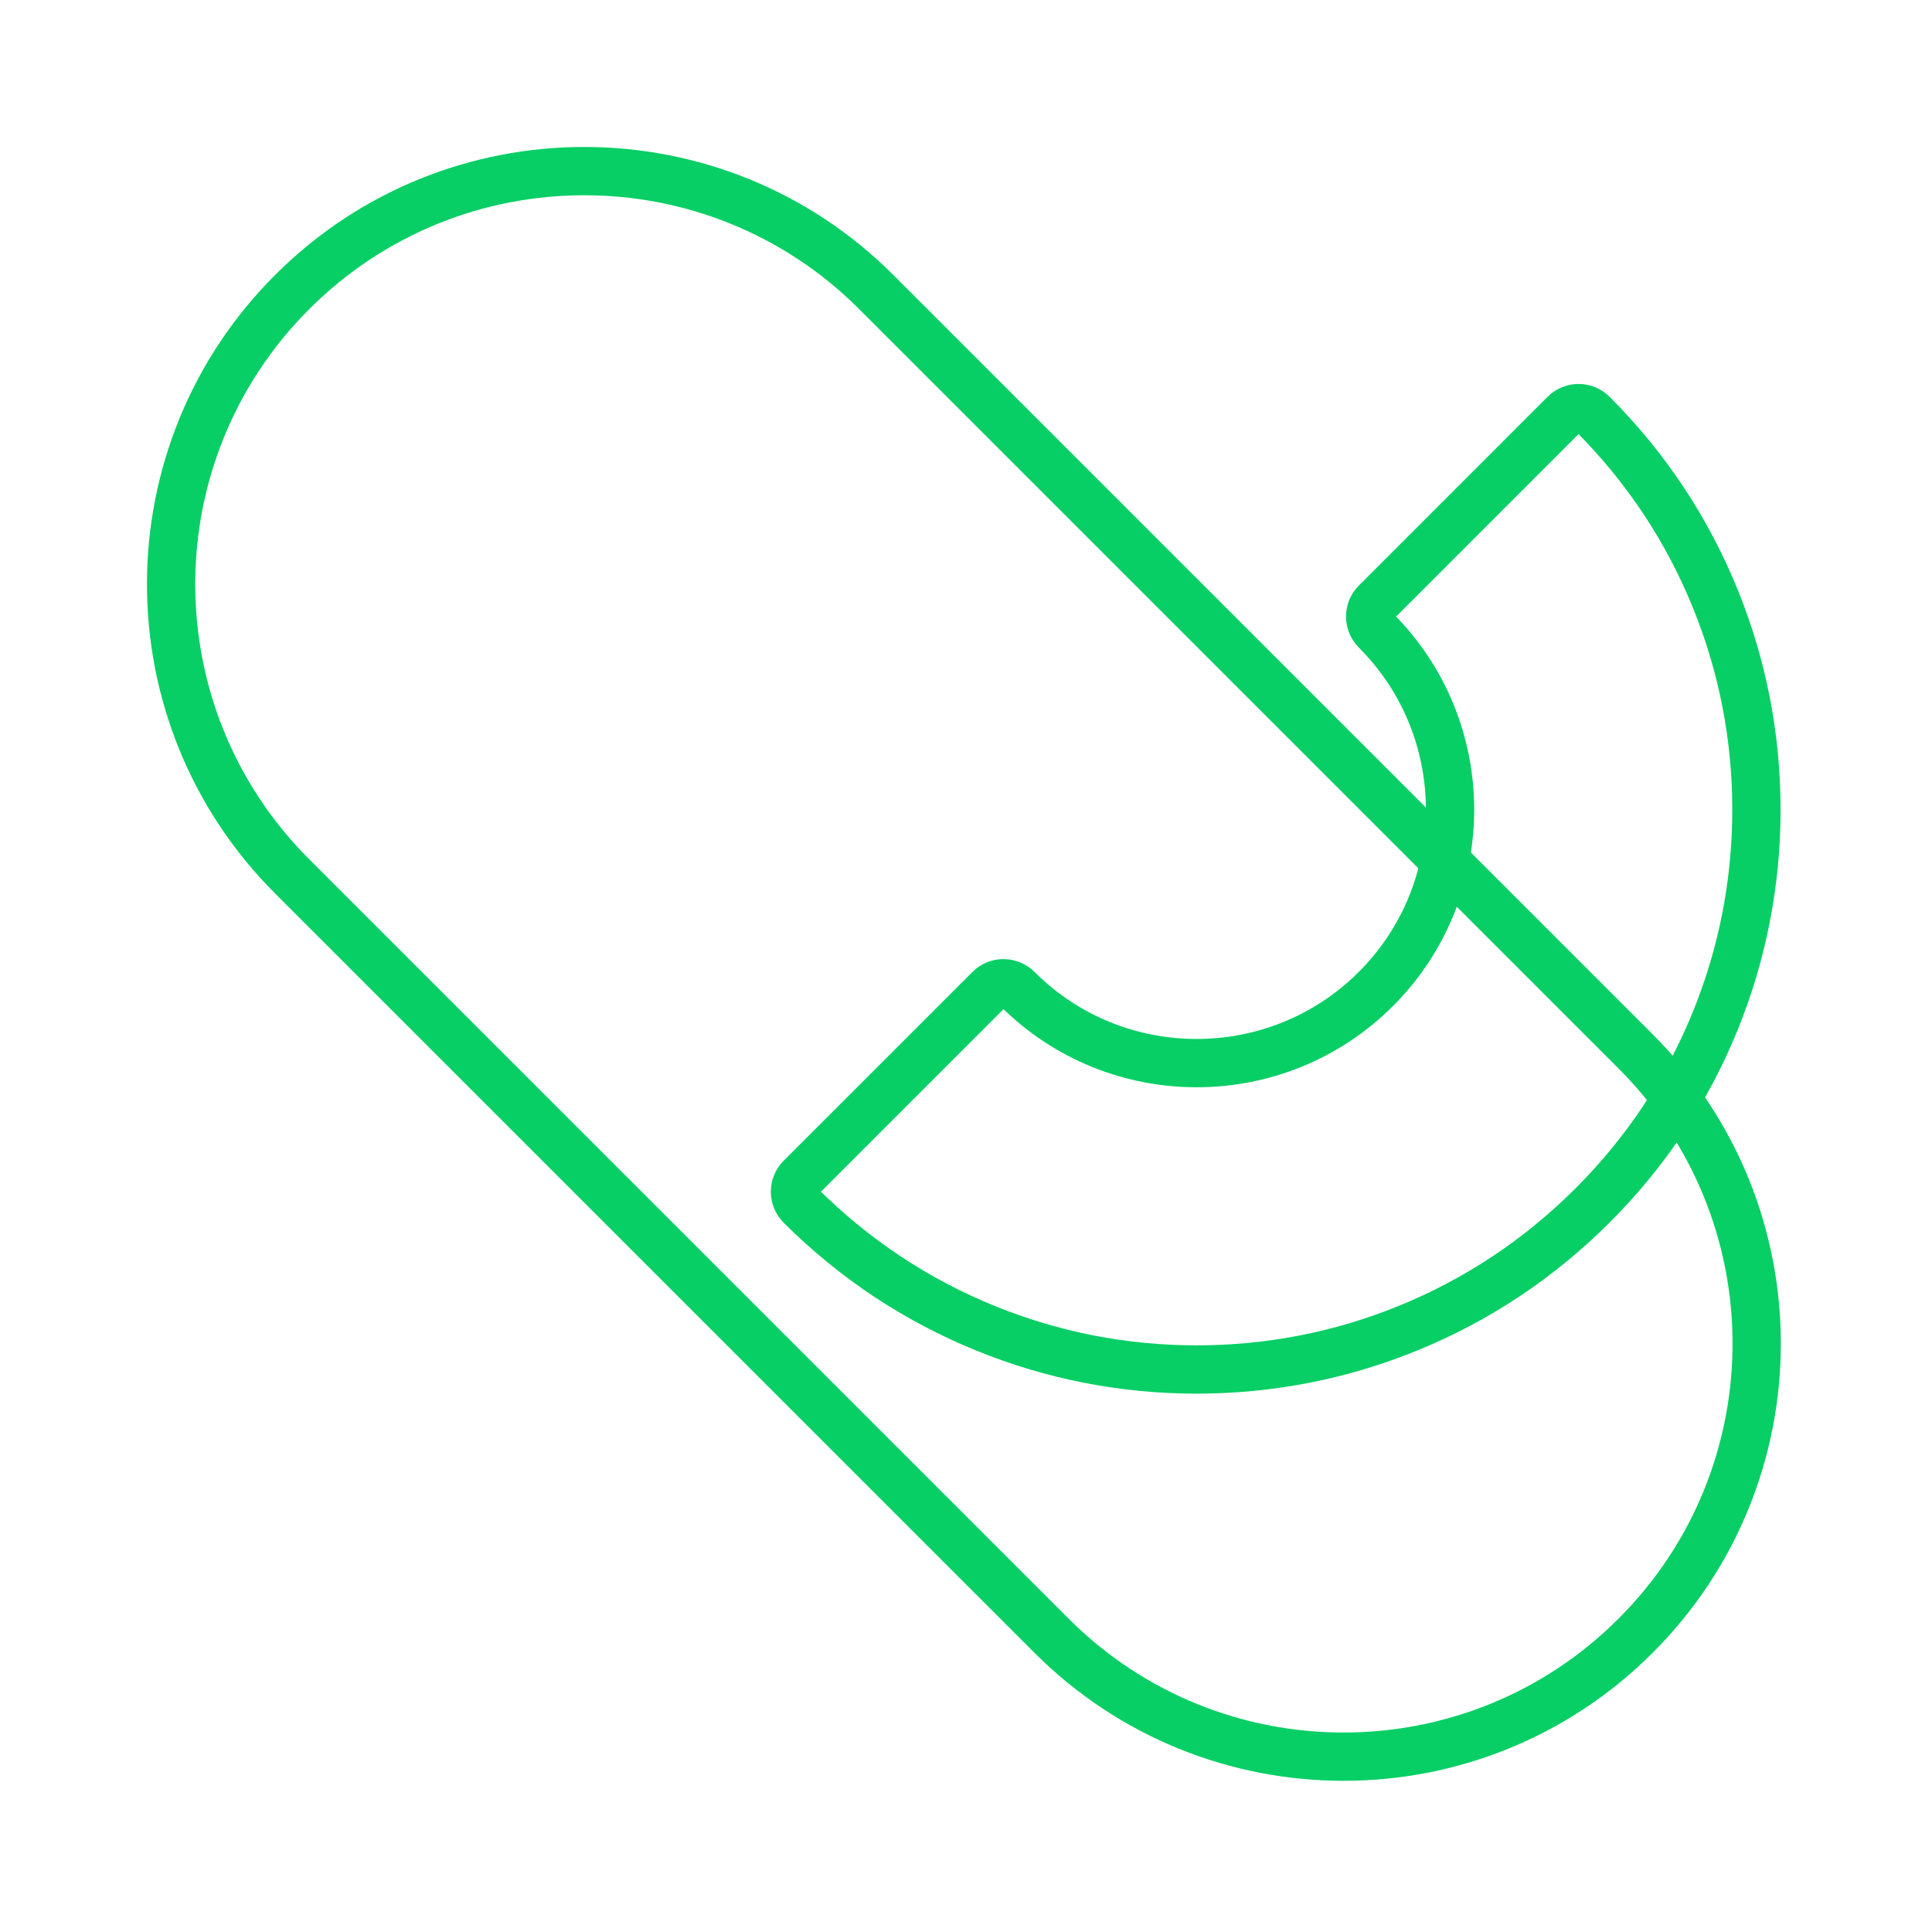 <svg width="80" height="80" viewBox="0 0 80 80" fill="none" xmlns="http://www.w3.org/2000/svg">
<path d="M65.938 17.133L65.964 17.159C68.164 19.363 69.87 21.935 71.032 24.804C72.16 27.582 72.73 30.519 72.73 33.525C72.73 36.535 72.16 39.467 71.036 42.246C69.87 45.127 68.155 47.708 65.943 49.916C63.73 52.129 61.153 53.84 58.272 55.01C55.494 56.138 52.561 56.708 49.551 56.708C46.545 56.708 43.608 56.138 40.83 55.01C37.953 53.844 35.372 52.133 33.159 49.925C32.838 49.608 32.838 49.085 33.159 48.767L40.976 40.951C41.297 40.629 41.816 40.638 42.138 40.959C46.228 45.046 52.882 45.041 56.973 40.951C61.063 36.861 61.068 30.206 56.981 26.116C56.66 25.794 56.651 25.275 56.973 24.954L64.789 17.137C65.106 16.82 65.625 16.82 65.943 17.137L65.938 17.133Z" stroke="#08CF65" stroke-width="2" stroke-linecap="round" stroke-linejoin="round"/>
<path d="M67.731 43.54L36.285 12.094C29.606 5.415 18.777 5.415 12.097 12.094L12.094 12.097C5.415 18.776 5.415 29.606 12.094 36.285L43.541 67.731C50.22 74.41 61.049 74.41 67.728 67.731L67.731 67.728C74.411 61.049 74.411 50.219 67.731 43.54Z" stroke="#08CF65" stroke-width="2" stroke-linecap="round" stroke-linejoin="round"/>
</svg>

